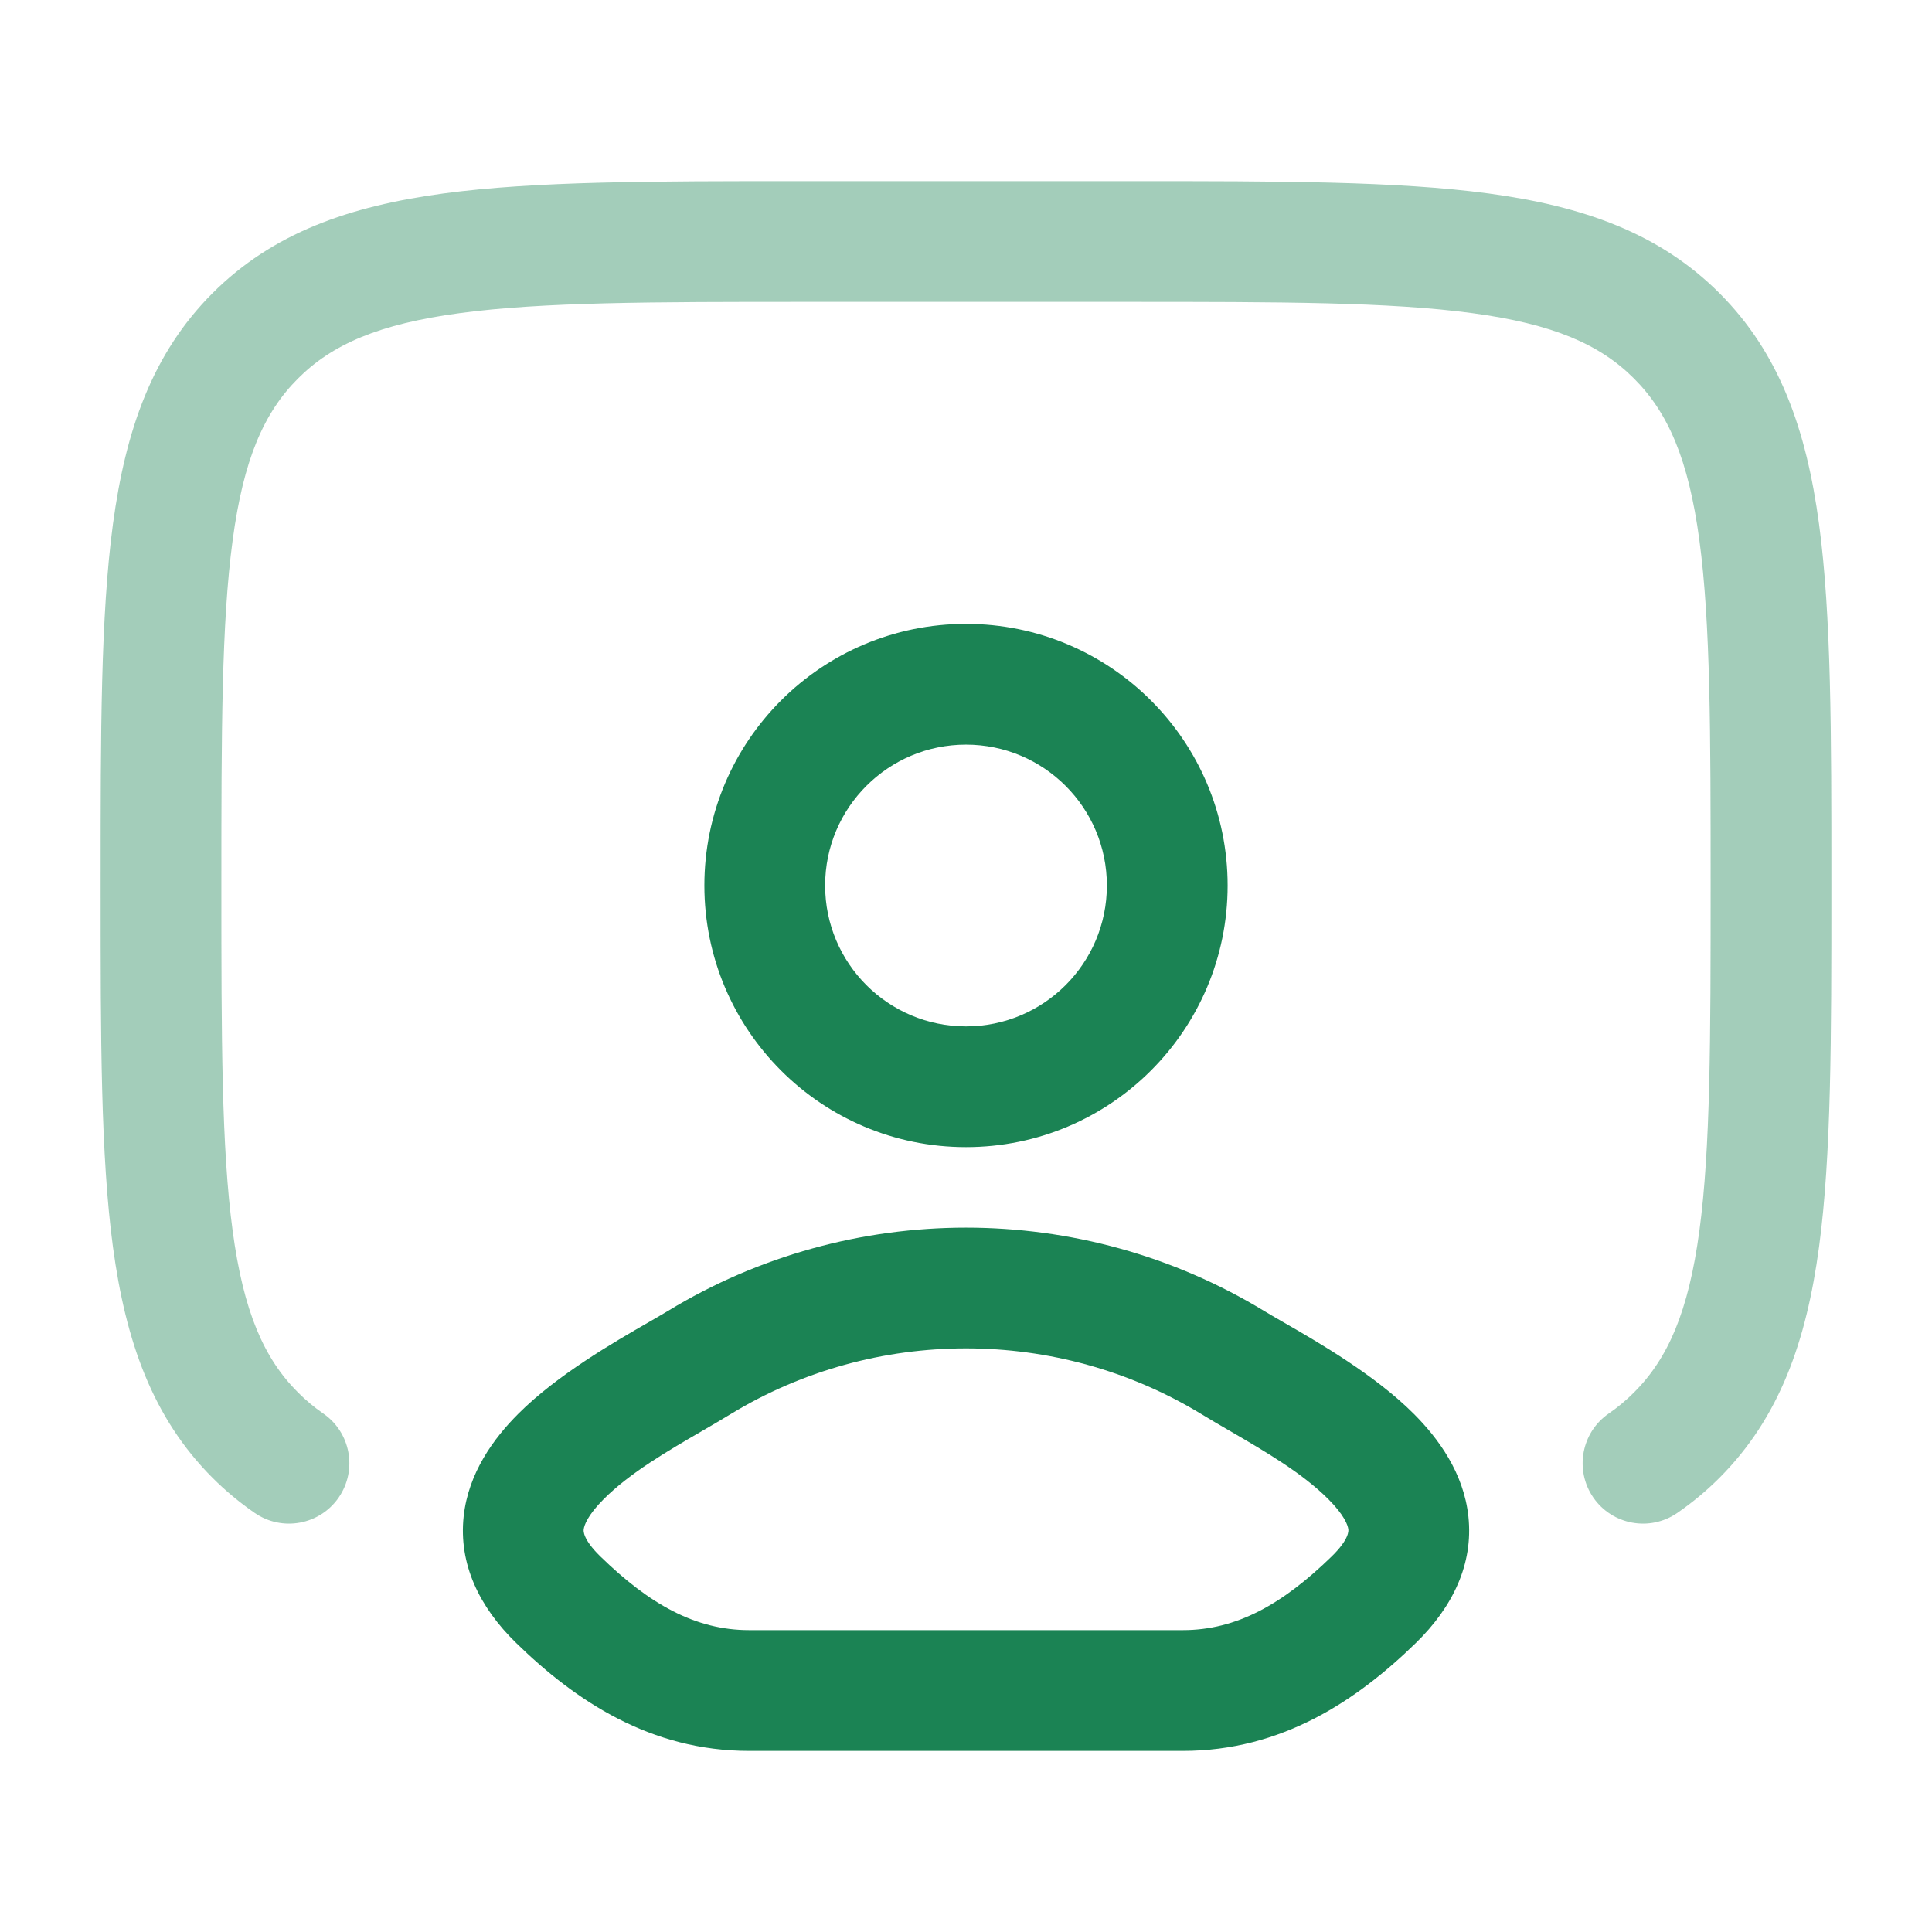 <svg width="48" height="48" viewBox="0 0 48 48" fill="none" xmlns="http://www.w3.org/2000/svg">
<path opacity="0.4" fill-rule="evenodd" clip-rule="evenodd" d="M19.887 4.5H28.113C31.788 4.5 34.7 4.5 36.978 4.806C39.323 5.122 41.221 5.786 42.718 7.282C44.214 8.779 44.879 10.677 45.194 13.022C45.5 15.3 45.5 18.212 45.5 21.887V22.113C45.5 25.788 45.5 28.7 45.194 30.978C44.879 33.323 44.214 35.221 42.718 36.718C42.393 37.042 42.045 37.332 41.671 37.589C40.989 38.059 40.055 37.887 39.585 37.205C39.115 36.522 39.287 35.588 39.97 35.118C40.192 34.965 40.4 34.792 40.596 34.596C41.443 33.75 41.95 32.59 42.221 30.578C42.497 28.523 42.5 25.814 42.5 22C42.5 18.186 42.497 15.477 42.221 13.422C41.95 11.409 41.443 10.25 40.596 9.404C39.75 8.557 38.59 8.05 36.578 7.78C34.523 7.503 31.814 7.5 28 7.5H20C16.186 7.5 13.477 7.503 11.422 7.78C9.41 8.05 8.25 8.557 7.404 9.404C6.557 10.25 6.05 11.409 5.78 13.422C5.503 15.477 5.5 18.186 5.5 22C5.5 25.814 5.503 28.523 5.78 30.578C6.05 32.59 6.557 33.75 7.404 34.596C7.6 34.792 7.808 34.965 8.03 35.118C8.713 35.588 8.885 36.522 8.415 37.205C7.945 37.887 7.011 38.059 6.329 37.589C5.955 37.331 5.607 37.042 5.282 36.718C3.786 35.221 3.122 33.323 2.806 30.978C2.5 28.7 2.5 25.788 2.5 22.113V21.887C2.5 18.212 2.5 15.3 2.806 13.022C3.122 10.677 3.786 8.779 5.282 7.282C6.779 5.786 8.677 5.122 11.022 4.806C13.3 4.5 16.212 4.5 19.887 4.5Z" fill="#1B8354"/>
<path fill-rule="evenodd" clip-rule="evenodd" d="M24 15.5C20.41 15.5 17.5 18.41 17.5 22C17.5 25.59 20.41 28.5 24 28.5C27.59 28.5 30.5 25.59 30.5 22C30.5 18.41 27.59 15.5 24 15.5ZM20.5 22C20.5 20.067 22.067 18.5 24 18.5C25.933 18.5 27.5 20.067 27.5 22C27.5 23.933 25.933 25.5 24 25.5C22.067 25.5 20.5 23.933 20.5 22Z" fill="#1B8354"/>
<path fill-rule="evenodd" clip-rule="evenodd" d="M31.408 32.571C26.874 29.81 21.127 29.81 16.593 32.571C16.468 32.647 16.307 32.739 16.121 32.847C15.258 33.344 13.842 34.159 12.877 35.125C12.272 35.73 11.636 36.587 11.519 37.678C11.393 38.857 11.906 39.925 12.825 40.82C14.305 42.263 16.164 43.5 18.611 43.5H29.389C31.836 43.5 33.695 42.263 35.176 40.82C36.094 39.925 36.608 38.857 36.482 37.678C36.365 36.587 35.729 35.73 35.124 35.125C34.159 34.159 32.743 33.344 31.88 32.847C31.693 32.739 31.533 32.647 31.408 32.571ZM18.153 35.133C21.729 32.956 26.272 32.956 29.848 35.133C30.076 35.272 30.317 35.413 30.564 35.556C31.426 36.057 32.351 36.594 33.001 37.245C33.401 37.645 33.488 37.896 33.499 37.997C33.502 38.022 33.532 38.234 33.083 38.671C31.865 39.857 30.72 40.5 29.389 40.5H18.611C17.281 40.5 16.135 39.857 14.918 38.671C14.469 38.234 14.498 38.023 14.502 37.999C14.512 37.898 14.6 37.645 14.999 37.245C15.649 36.594 16.574 36.057 17.437 35.556C17.683 35.413 17.925 35.272 18.153 35.133Z" fill="#1B8354"/>
</svg>
